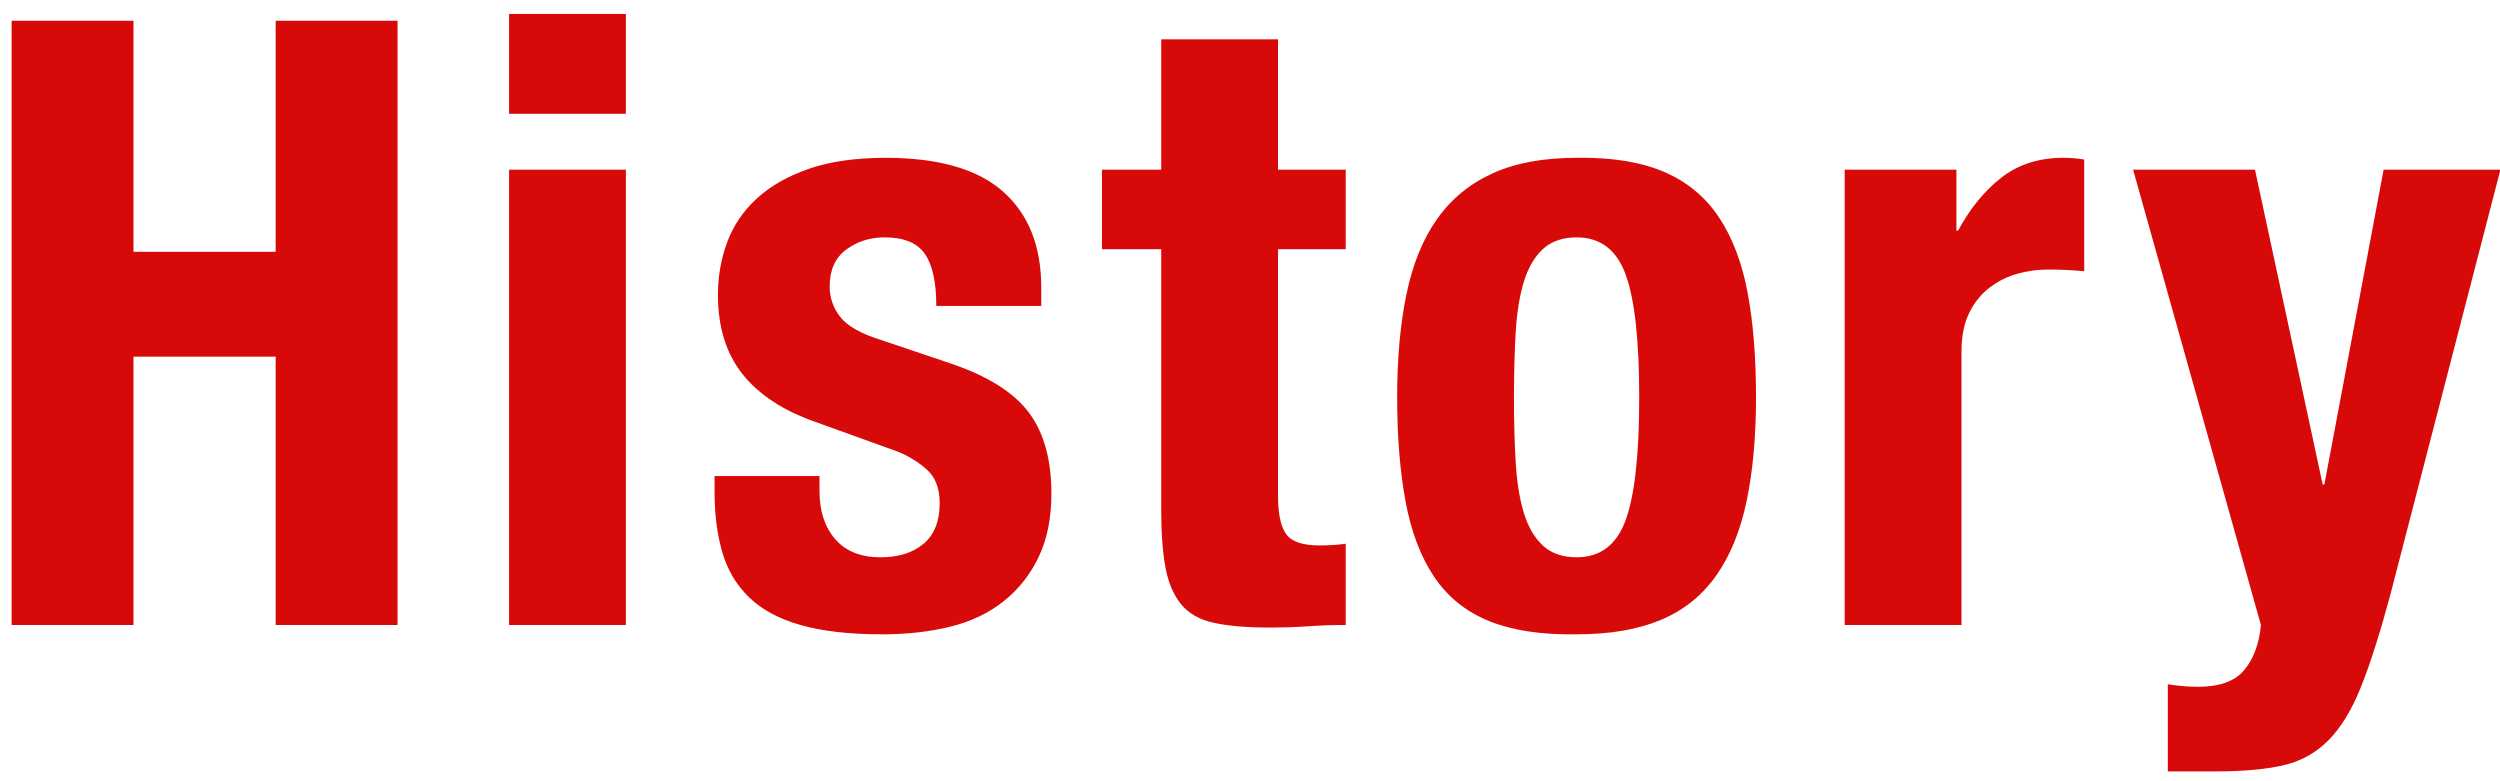 <?xml version="1.0" encoding="UTF-8"?>
<svg width="96px" height="30px" viewBox="0 0 96 30" version="1.1" xmlns="http://www.w3.org/2000/svg" xmlns:xlink="http://www.w3.org/1999/xlink">
    <!-- Generator: Sketch 48.2 (47327) - http://www.bohemiancoding.com/sketch -->
    <title>History</title>
    <desc>Created with Sketch.</desc>
    <defs></defs>
    <g id="Page-1" stroke="none" stroke-width="1" fill="none" fill-rule="evenodd">
        <path d="M0.446,0.795 L5.126,0.795 L5.126,9.668 L10.586,9.668 L10.586,0.795 L15.266,0.795 L15.266,24 L10.586,24 L10.586,13.697 L5.126,13.697 L5.126,24 L0.446,24 L0.446,0.795 Z M19.549,0.535 L24.034,0.535 L24.034,4.37 L19.549,4.37 L19.549,0.535 Z M19.549,6.515 L24.034,6.515 L24.034,24 L19.549,24 L19.549,6.515 Z M31.469,18.28 L31.469,18.865 C31.469,19.623 31.669,20.235 32.07,20.701 C32.471,21.167 33.05,21.4 33.809,21.4 C34.502,21.4 35.055,21.227 35.466,20.88 C35.878,20.533 36.084,20.013 36.084,19.32 C36.084,18.757 35.921,18.329 35.596,18.036 C35.271,17.744 34.892,17.511 34.459,17.337 L31.306,16.2 C30.071,15.767 29.14,15.155 28.511,14.364 C27.883,13.573 27.569,12.56 27.569,11.325 C27.569,10.61 27.688,9.933 27.926,9.294 C28.165,8.655 28.544,8.097 29.064,7.62 C29.584,7.143 30.25,6.764 31.062,6.482 C31.875,6.201 32.855,6.06 34.004,6.06 C36.04,6.06 37.546,6.493 38.521,7.36 C39.496,8.227 39.984,9.451 39.984,11.033 L39.984,11.748 L35.954,11.748 C35.954,10.837 35.808,10.171 35.515,9.749 C35.222,9.326 34.708,9.115 33.971,9.115 C33.408,9.115 32.915,9.272 32.492,9.586 C32.07,9.9 31.859,10.372 31.859,11 C31.859,11.433 31.994,11.823 32.265,12.17 C32.536,12.517 33.05,12.809 33.809,13.047 L36.506,13.957 C37.915,14.434 38.911,15.057 39.496,15.826 C40.081,16.595 40.374,17.641 40.374,18.962 C40.374,19.894 40.211,20.701 39.886,21.384 C39.561,22.066 39.112,22.635 38.538,23.09 C37.963,23.545 37.281,23.87 36.49,24.065 C35.699,24.26 34.827,24.358 33.874,24.358 C32.617,24.358 31.572,24.238 30.738,24 C29.903,23.762 29.243,23.404 28.755,22.927 C28.267,22.451 27.926,21.871 27.731,21.189 C27.536,20.506 27.439,19.743 27.439,18.898 L27.439,18.28 L31.469,18.28 Z M44.591,1.51 L49.076,1.51 L49.076,6.515 L51.676,6.515 L51.676,9.57 L49.076,9.57 L49.076,19.027 C49.076,19.721 49.179,20.214 49.385,20.506 C49.591,20.799 50.019,20.945 50.669,20.945 C50.842,20.945 51.015,20.94 51.189,20.929 C51.362,20.918 51.525,20.902 51.676,20.88 L51.676,24 C51.178,24 50.696,24.016 50.23,24.049 C49.764,24.081 49.271,24.098 48.751,24.098 C47.885,24.098 47.175,24.038 46.623,23.919 C46.07,23.8 45.648,23.561 45.355,23.204 C45.062,22.846 44.862,22.375 44.754,21.79 C44.645,21.205 44.591,20.468 44.591,19.58 L44.591,9.57 L42.316,9.57 L42.316,6.515 L44.591,6.515 L44.591,1.51 Z M58.136,15.258 C58.136,16.146 58.158,16.969 58.201,17.727 C58.245,18.486 58.347,19.136 58.51,19.677 C58.673,20.219 58.916,20.642 59.241,20.945 C59.566,21.248 60,21.4 60.541,21.4 C61.451,21.4 62.08,20.923 62.426,19.97 C62.773,19.017 62.946,17.446 62.946,15.258 C62.946,13.069 62.773,11.498 62.426,10.545 C62.08,9.592 61.451,9.115 60.541,9.115 C60,9.115 59.566,9.267 59.241,9.57 C58.916,9.873 58.673,10.296 58.51,10.838 C58.347,11.379 58.245,12.029 58.201,12.787 C58.158,13.546 58.136,14.369 58.136,15.258 Z M53.651,15.258 C53.651,13.762 53.77,12.441 54.009,11.293 C54.247,10.144 54.637,9.185 55.179,8.416 C55.72,7.647 56.43,7.062 57.307,6.661 C58.185,6.26 59.263,6.06 60.541,6.06 C61.885,6.038 63,6.217 63.889,6.596 C64.777,6.975 65.481,7.555 66.001,8.335 C66.521,9.115 66.89,10.079 67.106,11.227 C67.323,12.376 67.431,13.719 67.431,15.258 C67.431,16.753 67.312,18.074 67.074,19.223 C66.835,20.371 66.445,21.33 65.904,22.099 C65.362,22.868 64.653,23.437 63.775,23.805 C62.897,24.173 61.82,24.358 60.541,24.358 C59.198,24.379 58.082,24.211 57.194,23.854 C56.305,23.496 55.601,22.933 55.081,22.164 C54.561,21.395 54.193,20.43 53.976,19.271 C53.76,18.112 53.651,16.774 53.651,15.258 Z M70.836,6.515 L75.126,6.515 L75.126,8.855 L75.191,8.855 C75.646,8.01 76.199,7.333 76.849,6.824 C77.499,6.315 78.29,6.06 79.221,6.06 C79.351,6.06 79.487,6.065 79.627,6.076 C79.768,6.087 79.904,6.103 80.034,6.125 L80.034,10.415 C79.795,10.393 79.563,10.377 79.335,10.366 C79.107,10.355 78.875,10.35 78.636,10.35 C78.246,10.35 77.856,10.404 77.466,10.512 C77.076,10.621 76.719,10.8 76.394,11.049 C76.069,11.298 75.809,11.623 75.614,12.024 C75.419,12.425 75.321,12.917 75.321,13.502 L75.321,24 L70.836,24 L70.836,6.515 Z M83.244,26.275 C83.634,26.34 84.024,26.372 84.414,26.372 C85.237,26.372 85.827,26.156 86.185,25.723 C86.543,25.289 86.754,24.715 86.819,24 L81.911,6.515 L86.591,6.515 L89.191,18.605 L89.256,18.605 L91.531,6.515 L96.016,6.515 L91.791,22.83 C91.401,24.282 91.028,25.457 90.67,26.356 C90.312,27.255 89.89,27.949 89.403,28.436 C88.915,28.924 88.33,29.243 87.647,29.395 C86.965,29.547 86.104,29.622 85.064,29.622 L83.244,29.622 L83.244,26.275 Z" id="History" fill="#D80A09"></path>
    </g>
</svg>